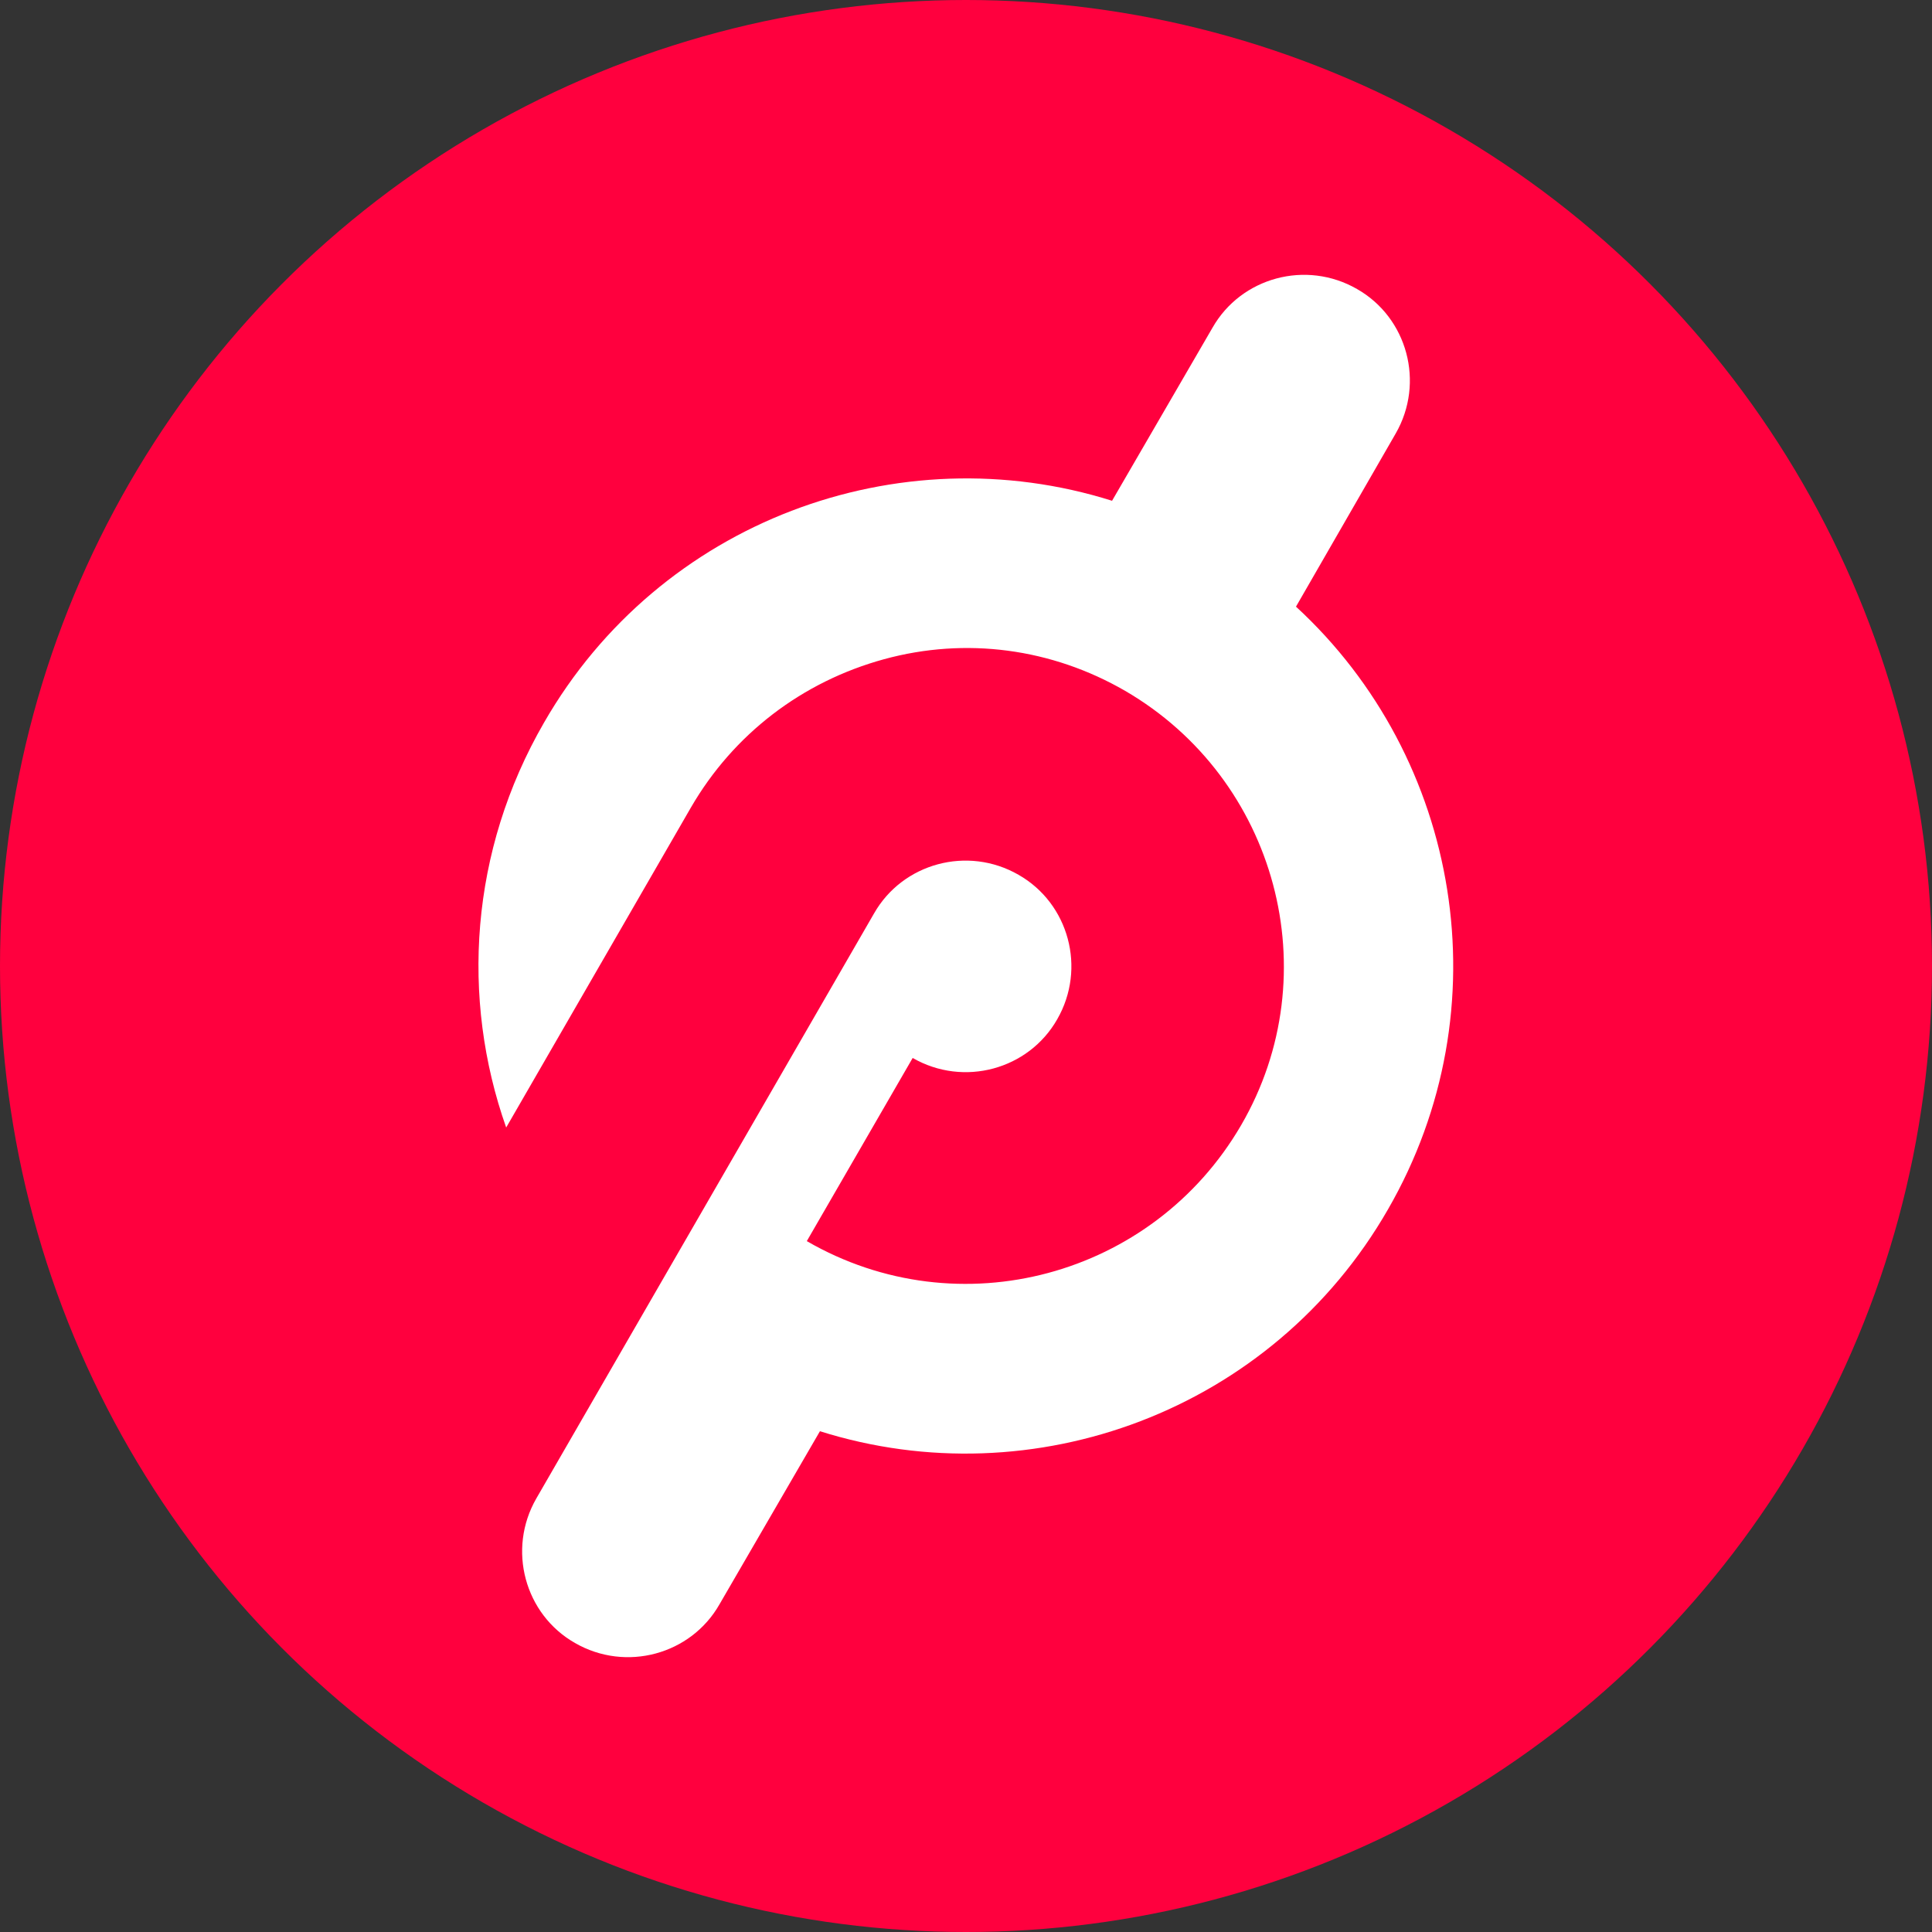 <?xml version="1.0" encoding="UTF-8"?>
<svg xmlns="http://www.w3.org/2000/svg" version="1.1" xmlns:svg="http://www.w3.org/2000/svg" viewBox="0 0 250 250">
  <rect x="0" y="0" width="250" height="250" fill="#333333" stroke="none"/>
  <defs>
    <style>
      .cls-1 {
        fill: #fff;
      }

      .cls-2 {
        fill: #ff003e;
      }
    </style>
  </defs>
  <!-- Generator: Adobe Illustrator 28.6.0, SVG Export Plug-In . SVG Version: 1.2.0 Build 709)  -->
  <g>
    <g id="svg1911">
      <circle class="cls-2" cx="125" cy="125" r="125"/>
      <path id="path1845" class="cls-1" d="M167.7,78.5l12.9-22.4c3.8-6.6,1.5-15-5-18.7-6.6-3.8-15-1.5-18.7,5l-13,22.4c-27.6-8.7-58.5,2.6-73.5,28.7-9.6,16.6-10.8,35.7-4.9,52.4l23.9-41.4h0c5.5-9.5,14.4-16.3,25-19.2,10.6-2.9,21.7-1.4,31.2,4.1,19.6,11.4,26.4,36.6,15,56.2-11.4,19.6-36.5,26.4-56.2,15l13.7-23.7c6.6,3.8,15,1.5,18.7-5,3.8-6.6,1.5-15-5-18.7-6.6-3.8-15-1.5-18.7,5l-43.7,75.7c-3.8,6.6-1.5,15,5,18.7,6.6,3.8,15,1.5,18.7-5l13-22.4c27.6,8.7,58.5-2.6,73.5-28.7,15-26,9.4-58.4-11.9-78h0Z"/>
    </g>
  </g>
</svg>